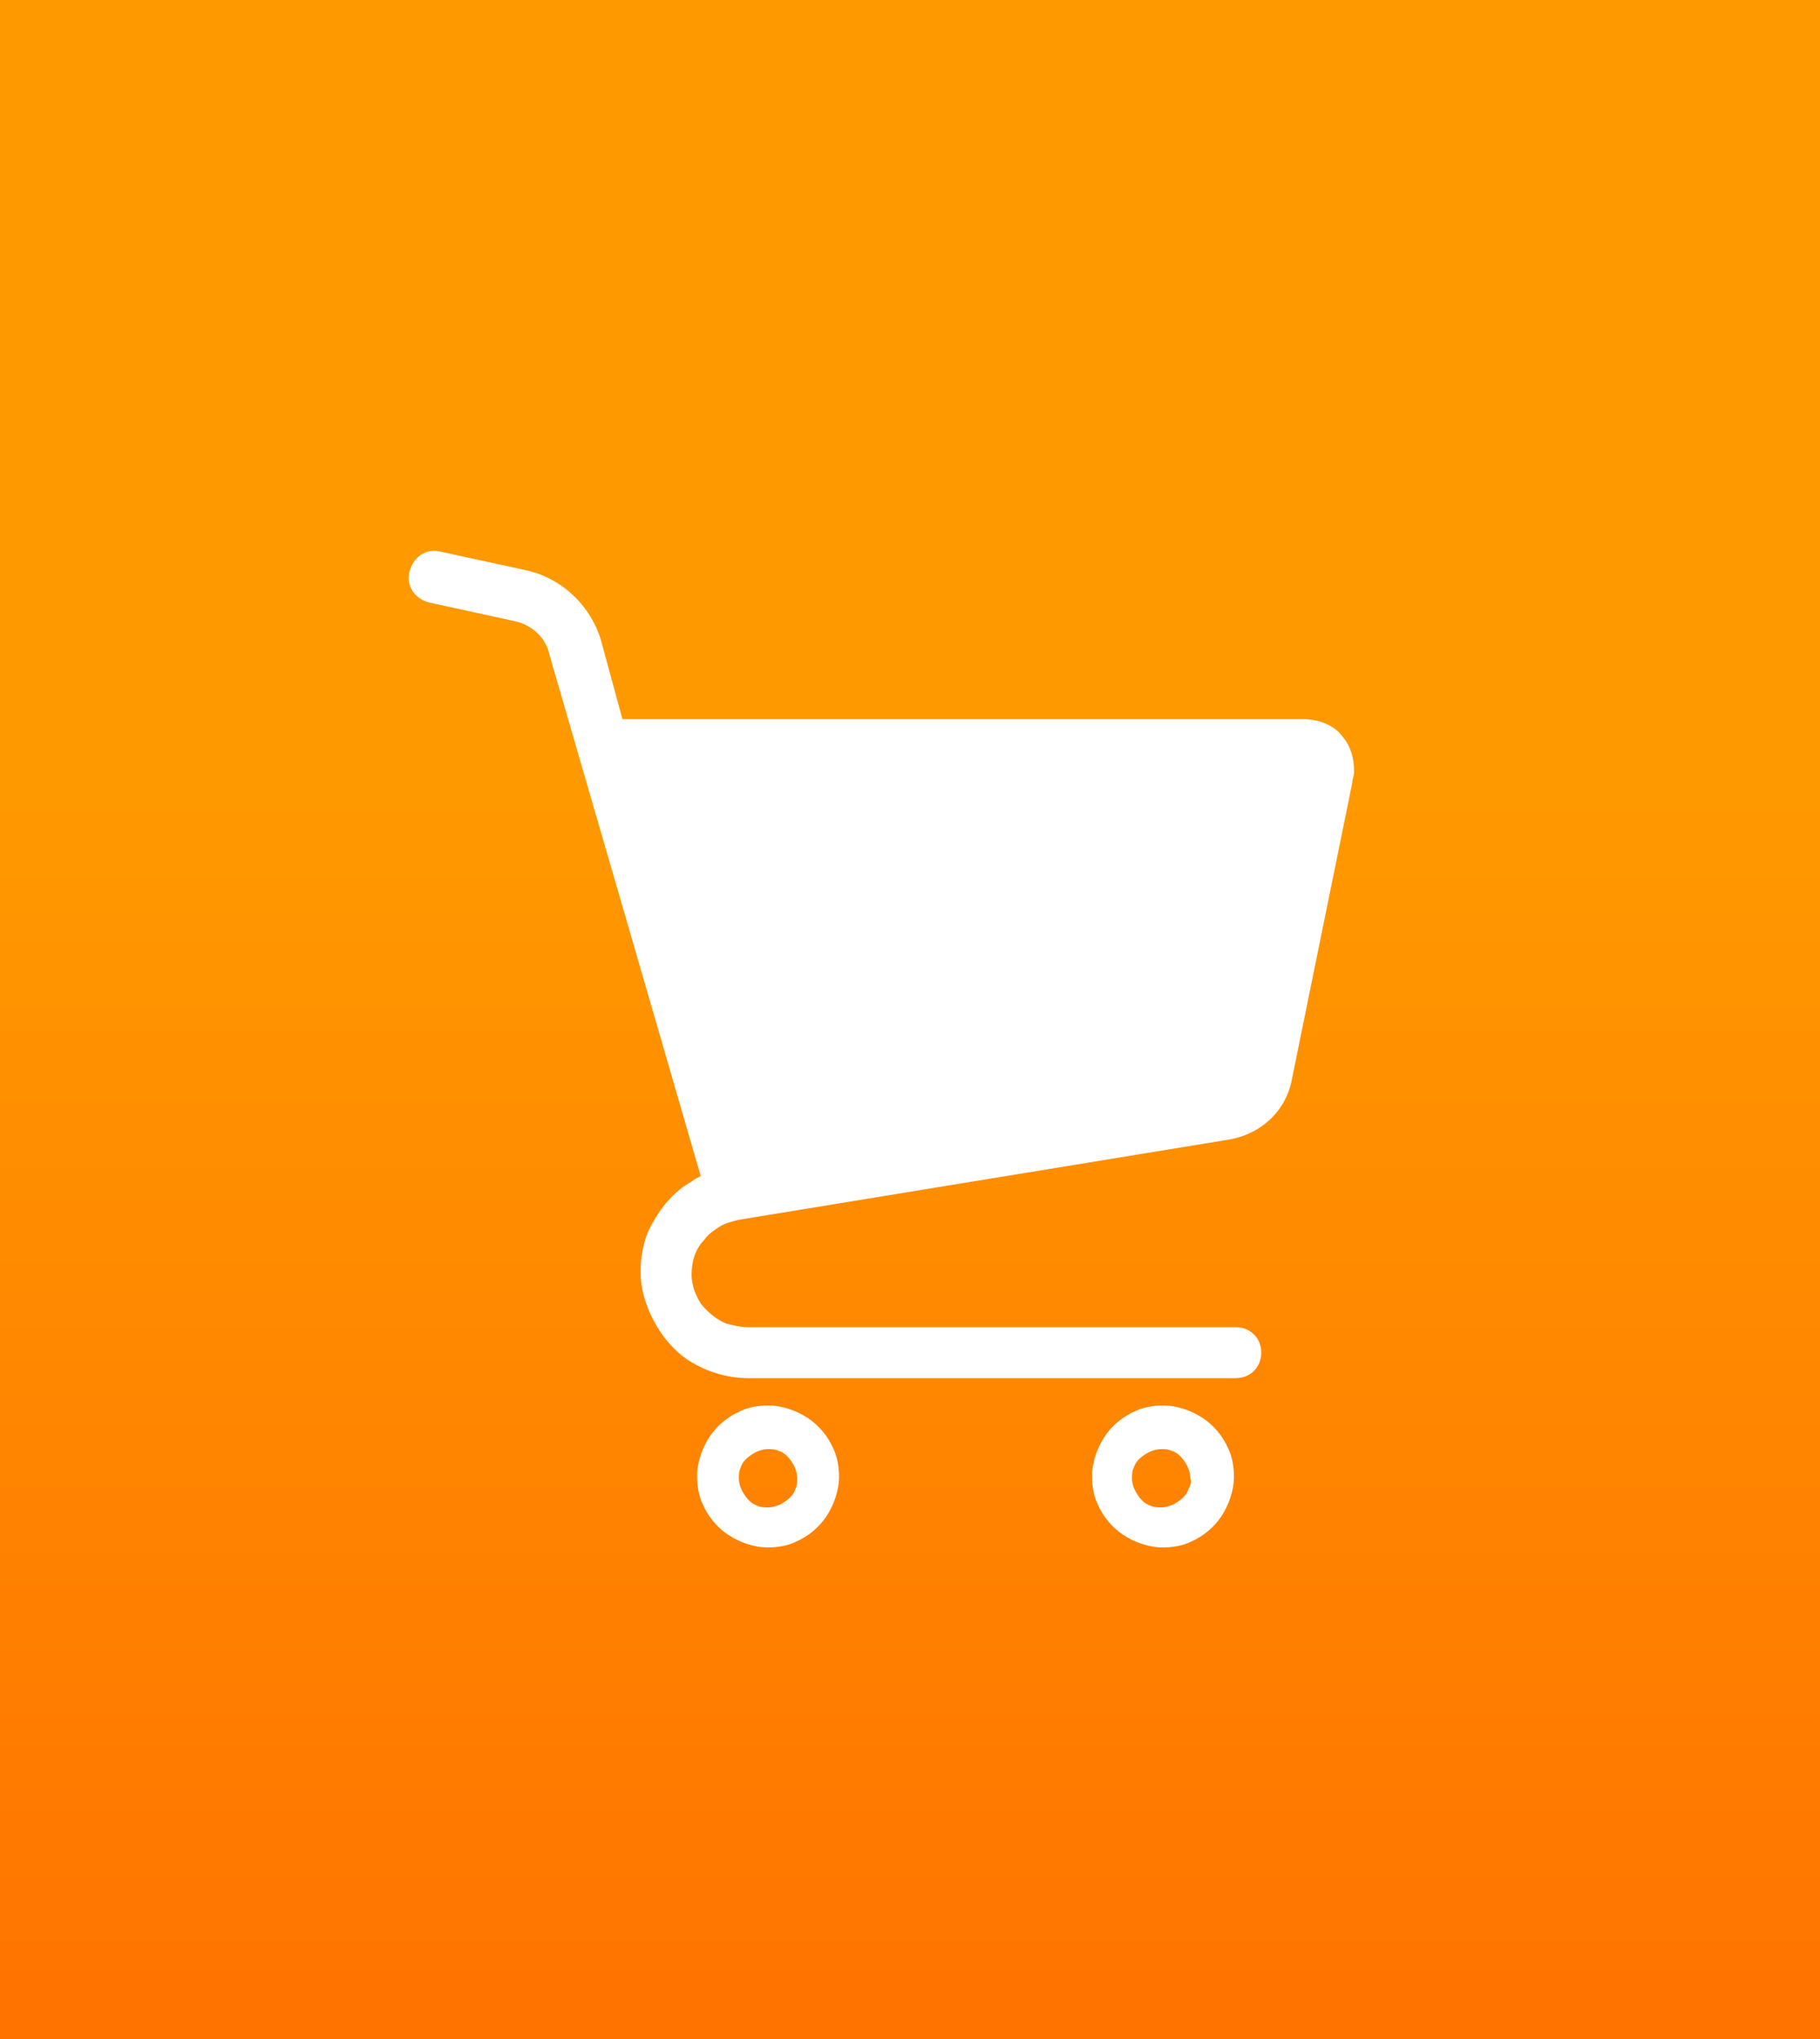 <?xml version="1.0" encoding="utf-8"?>
<!-- Generator: Adobe Illustrator 24.0.1, SVG Export Plug-In . SVG Version: 6.00 Build 0)  -->
<svg version="1.1" id="レイヤー_1" xmlns="http://www.w3.org/2000/svg" xmlns:xlink="http://www.w3.org/1999/xlink" x="0px"
	 y="0px" viewBox="0 0 100 112" style="enable-background:new 0 0 100 112;" xml:space="preserve">
<rect x="0" y="0" width="100" height="112" fill="#333333" stroke="none"/>
<style type="text/css">
	.st0{fill:url(#SVGID_1_);}
	.st1{fill:#FFFFFF;}
</style>
<g>
	<g>
		<linearGradient id="SVGID_1_" gradientUnits="userSpaceOnUse" x1="50" y1="-0.7" x2="50" y2="112.739">
			<stop  offset="0.392" style="stop-color:#FF9900"/>
			<stop  offset="1" style="stop-color:#FF7200"/>
		</linearGradient>
		<rect class="st0" width="100" height="112"/>
	</g>
	<g>
		<path class="st1" d="M73.8,40.5c-0.5-0.7-1.4-1-2.2-1H34.2L33,35.1l0,0c-0.6-1.9-2.2-3.4-4.2-3.8l-4.6-1c-0.8-0.2-1.5,0.3-1.7,1.1
			c-0.2,0.8,0.3,1.5,1.1,1.7l4.6,1c1,0.2,1.8,0.9,2,1.9l8.3,28.6c-0.2,0.1-0.4,0.2-0.5,0.3c-0.9,0.5-1.6,1.3-2.1,2.2
			c-0.5,0.8-0.7,1.8-0.7,2.7h0v0.1h0c0,0.8,0.2,1.5,0.5,2.2c0.5,1.1,1.2,2,2.1,2.6c0.9,0.6,2.1,1,3.3,1h26.8c0.8,0,1.4-0.6,1.4-1.4
			c0-0.8-0.6-1.4-1.4-1.4H41.1c-0.4,0-0.8-0.1-1.2-0.2c-0.5-0.2-1-0.6-1.4-1.1c-0.3-0.5-0.5-1-0.5-1.6c0-0.7,0.2-1.4,0.7-1.9
			c0.2-0.3,0.5-0.5,0.8-0.7c0.3-0.2,0.7-0.3,1.1-0.4l26.9-4.4c1.8-0.3,3.2-1.6,3.5-3.4l3.3-16.2v0c0-0.2,0.1-0.4,0.1-0.6
			C74.4,41.6,74.2,41,73.8,40.5z"/>
		<path class="st1" d="M44.4,77.9c-0.6-0.4-1.4-0.7-2.2-0.7c-0.5,0-1.1,0.1-1.5,0.3c-0.7,0.3-1.3,0.8-1.7,1.4
			c-0.4,0.6-0.7,1.4-0.7,2.2c0,0.5,0.1,1.1,0.3,1.5c0.3,0.7,0.8,1.3,1.4,1.7c0.6,0.4,1.4,0.7,2.2,0.7c0.5,0,1.1-0.1,1.5-0.3
			c0.7-0.3,1.3-0.8,1.7-1.4c0.4-0.6,0.7-1.4,0.7-2.2c0-0.5-0.1-1.1-0.3-1.5C45.5,78.9,45,78.3,44.4,77.9z M43.7,81.8
			c-0.1,0.3-0.3,0.5-0.6,0.7c-0.3,0.2-0.6,0.3-0.9,0.3c-0.2,0-0.4,0-0.6-0.1c-0.3-0.1-0.5-0.3-0.7-0.6c-0.2-0.3-0.3-0.6-0.3-0.9
			c0-0.2,0-0.4,0.1-0.6c0.1-0.3,0.3-0.5,0.6-0.7c0.3-0.2,0.6-0.3,0.9-0.3c0.2,0,0.4,0,0.6,0.1c0.3,0.1,0.5,0.3,0.7,0.6
			c0.2,0.3,0.3,0.6,0.3,0.9C43.8,81.4,43.8,81.6,43.7,81.8z"/>
		<path class="st1" d="M66.1,77.9c-0.6-0.4-1.4-0.7-2.2-0.7c-0.5,0-1.1,0.1-1.5,0.3c-0.7,0.3-1.3,0.8-1.7,1.4
			c-0.4,0.6-0.7,1.4-0.7,2.2c0,0.5,0.1,1.1,0.3,1.5c0.3,0.7,0.8,1.3,1.4,1.7c0.6,0.4,1.4,0.7,2.2,0.7c0.5,0,1.1-0.1,1.5-0.3
			c0.7-0.3,1.3-0.8,1.7-1.4c0.4-0.6,0.7-1.4,0.7-2.2c0-0.5-0.1-1.1-0.3-1.5C67.2,78.9,66.7,78.3,66.1,77.9z M65.3,81.8
			c-0.1,0.3-0.3,0.5-0.6,0.7c-0.3,0.2-0.6,0.3-0.9,0.3c-0.2,0-0.4,0-0.6-0.1c-0.3-0.1-0.5-0.3-0.7-0.6c-0.2-0.3-0.3-0.6-0.3-0.9
			c0-0.2,0-0.4,0.1-0.6c0.1-0.3,0.3-0.5,0.6-0.7c0.3-0.2,0.6-0.3,0.9-0.3c0.2,0,0.4,0,0.6,0.1c0.3,0.1,0.5,0.3,0.7,0.6
			c0.2,0.3,0.3,0.6,0.3,0.9C65.5,81.4,65.4,81.6,65.3,81.8z"/>
	</g>
</g>
</svg>

